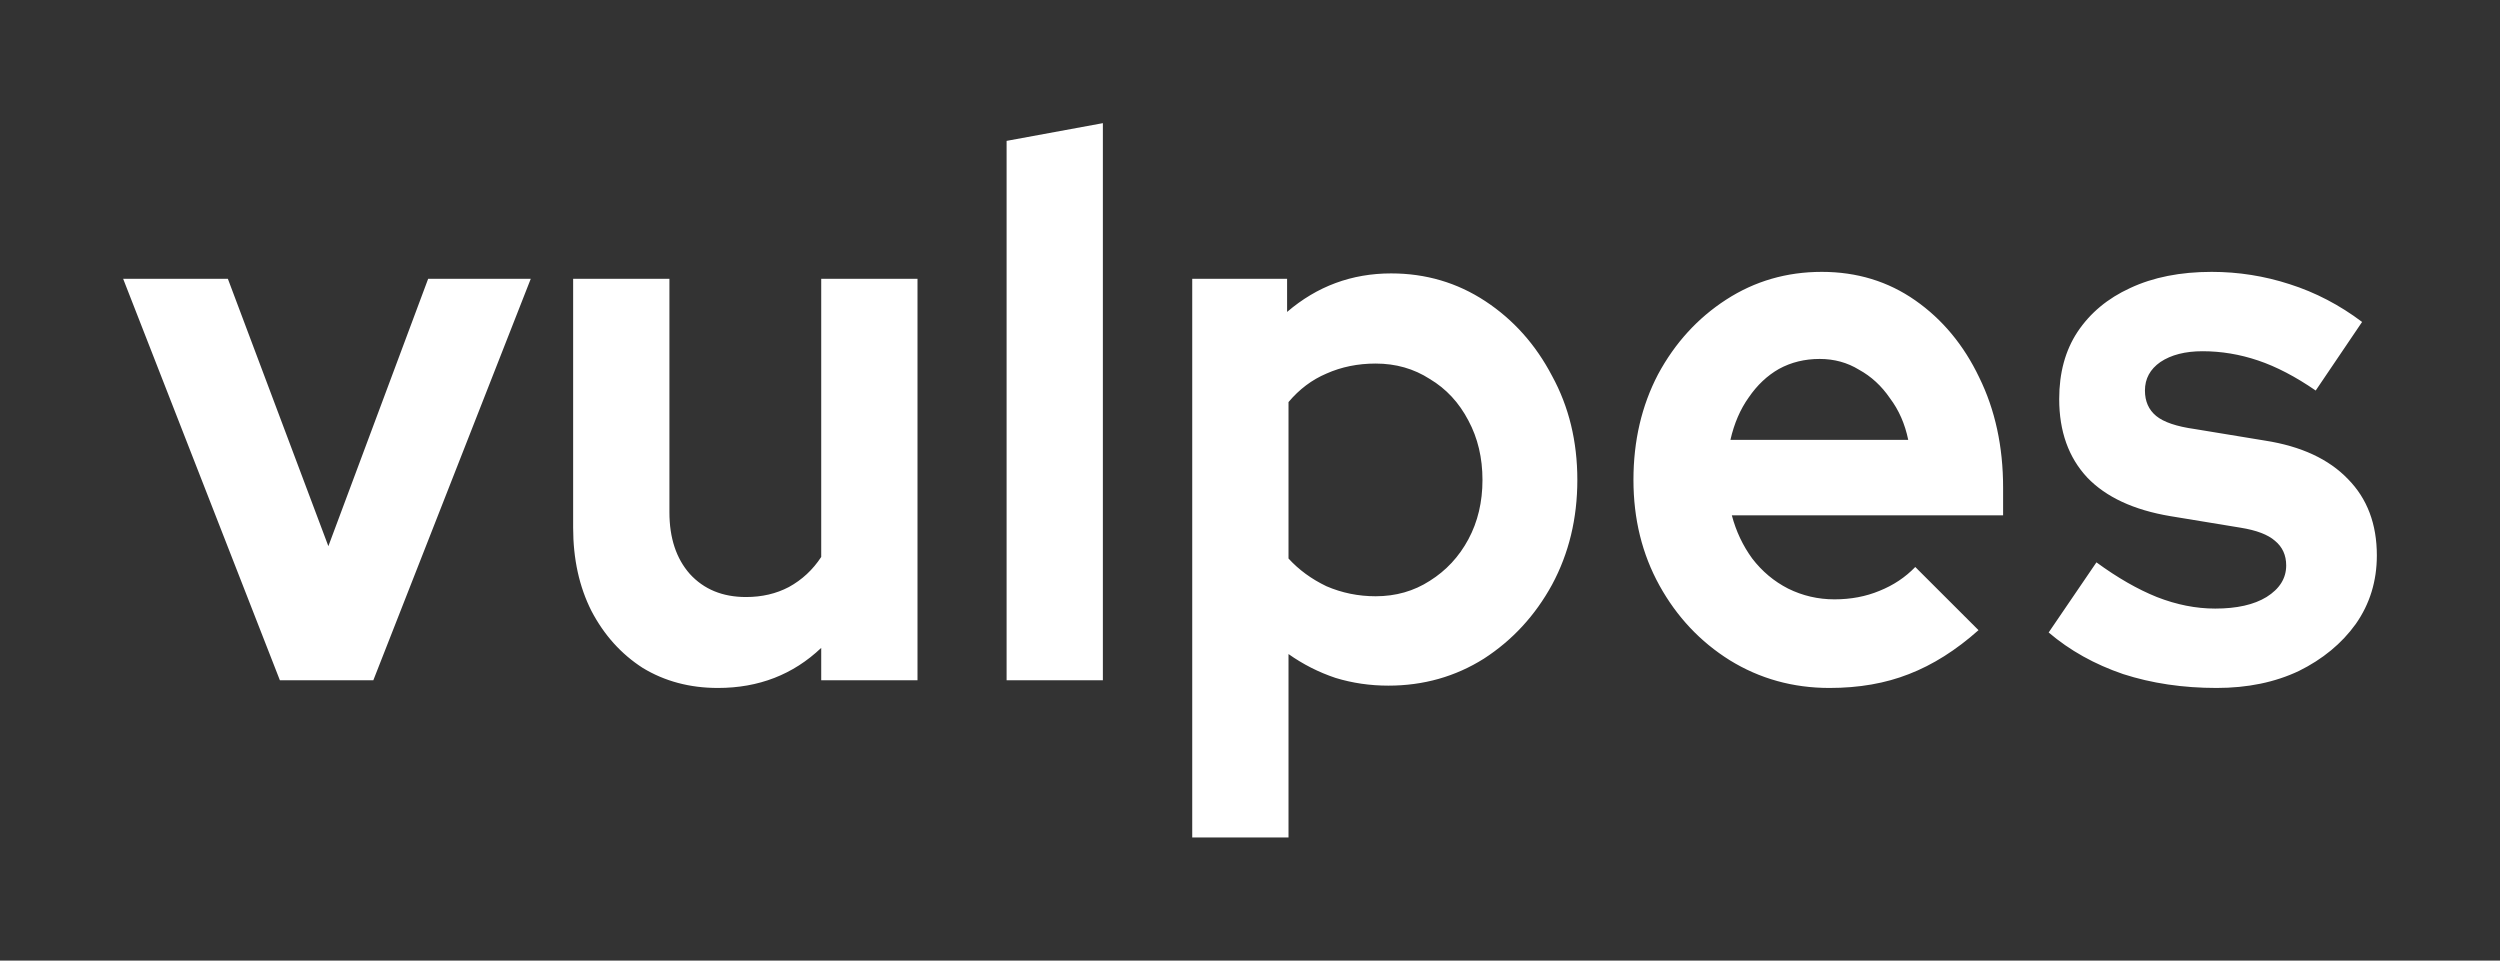 <svg width="203" height="78" viewBox="0 0 203 78" fill="none" xmlns="http://www.w3.org/2000/svg">
<rect x="0" y="0" width="203" height="78" fill="#333333" stroke="none"/>
<path d="M22.726 55.236L10 22.639H18.503L26.663 44.349L34.766 22.639H43.098L30.315 55.236H22.726ZM58.295 55.862C56.012 55.862 53.977 55.32 52.189 54.235C50.439 53.109 49.05 51.566 48.023 49.605C47.034 47.645 46.539 45.392 46.539 42.848V22.639H54.357V41.596C54.357 43.682 54.909 45.351 56.012 46.602C57.153 47.853 58.675 48.479 60.577 48.479C61.871 48.479 63.031 48.208 64.058 47.666C65.124 47.082 65.999 46.268 66.683 45.225V22.639H74.501V55.236H66.683V52.608C64.401 54.777 61.605 55.862 58.295 55.862ZM81.736 55.236V11.439L89.553 10V55.236H81.736ZM96.809 68V22.639H104.512V25.329C106.947 23.243 109.762 22.201 112.958 22.201C115.773 22.201 118.322 22.951 120.605 24.453C122.887 25.955 124.695 27.978 126.026 30.522C127.396 33.025 128.08 35.84 128.08 38.969C128.08 42.097 127.396 44.934 126.026 47.478C124.656 49.981 122.811 51.983 120.491 53.484C118.17 54.944 115.583 55.674 112.73 55.674C111.246 55.674 109.819 55.466 108.45 55.048C107.08 54.59 105.806 53.943 104.627 53.109V68H96.809ZM111.703 48.416C113.339 48.416 114.803 47.999 116.097 47.165C117.428 46.331 118.474 45.205 119.235 43.786C119.996 42.368 120.377 40.762 120.377 38.969C120.377 37.175 119.996 35.569 119.235 34.151C118.474 32.691 117.428 31.565 116.097 30.772C114.803 29.938 113.339 29.521 111.703 29.521C110.257 29.521 108.925 29.792 107.708 30.334C106.529 30.835 105.502 31.607 104.627 32.649V45.351C105.464 46.268 106.491 47.019 107.708 47.603C108.964 48.145 110.295 48.416 111.703 48.416ZM148.557 55.862C145.59 55.862 142.889 55.111 140.454 53.609C138.057 52.108 136.155 50.085 134.747 47.54C133.34 44.996 132.636 42.139 132.636 38.969C132.636 35.799 133.302 32.941 134.633 30.397C136.003 27.853 137.848 25.83 140.169 24.328C142.489 22.826 145.076 22.076 147.929 22.076C150.783 22.076 153.313 22.847 155.519 24.39C157.726 25.934 159.457 28.019 160.712 30.647C162.005 33.275 162.652 36.258 162.652 39.594V41.847H140.625C140.968 43.14 141.519 44.308 142.28 45.351C143.079 46.393 144.049 47.207 145.19 47.791C146.37 48.375 147.625 48.667 148.957 48.667C150.288 48.667 151.506 48.437 152.609 47.978C153.75 47.52 154.72 46.873 155.519 46.039L160.655 51.169C158.829 52.796 156.946 53.985 155.005 54.736C153.103 55.486 150.954 55.862 148.557 55.862ZM140.511 35.715H154.948C154.682 34.422 154.188 33.296 153.465 32.337C152.78 31.335 151.943 30.564 150.954 30.022C150.003 29.438 148.938 29.146 147.758 29.146C146.541 29.146 145.438 29.417 144.448 29.959C143.497 30.501 142.679 31.273 141.995 32.274C141.31 33.233 140.815 34.38 140.511 35.715ZM179.989 55.862C177.25 55.862 174.72 55.486 172.4 54.736C170.079 53.943 168.063 52.817 166.351 51.357L170.231 45.663C171.943 46.915 173.579 47.853 175.139 48.479C176.737 49.105 178.315 49.417 179.875 49.417C181.625 49.417 183.014 49.105 184.041 48.479C185.106 47.812 185.639 46.956 185.639 45.914C185.639 45.08 185.334 44.412 184.726 43.911C184.155 43.411 183.223 43.056 181.929 42.848L176.223 41.909C173.256 41.409 171.011 40.366 169.489 38.781C167.968 37.154 167.207 35.027 167.207 32.399C167.207 30.272 167.701 28.457 168.69 26.956C169.718 25.412 171.144 24.224 172.97 23.389C174.834 22.514 177.041 22.076 179.59 22.076C181.758 22.076 183.87 22.409 185.924 23.077C188.016 23.744 189.976 24.766 191.802 26.142L188.035 31.711C186.4 30.585 184.84 29.771 183.356 29.271C181.872 28.77 180.37 28.52 178.848 28.52C177.44 28.52 176.299 28.812 175.424 29.396C174.587 29.98 174.169 30.752 174.169 31.711C174.169 32.587 174.473 33.275 175.082 33.776C175.69 34.276 176.737 34.631 178.22 34.839L183.927 35.778C186.856 36.237 189.101 37.279 190.66 38.906C192.22 40.491 193 42.556 193 45.1C193 47.186 192.429 49.042 191.288 50.669C190.147 52.254 188.606 53.526 186.666 54.485C184.726 55.403 182.5 55.862 179.989 55.862Z" fill="white"/>
</svg>
